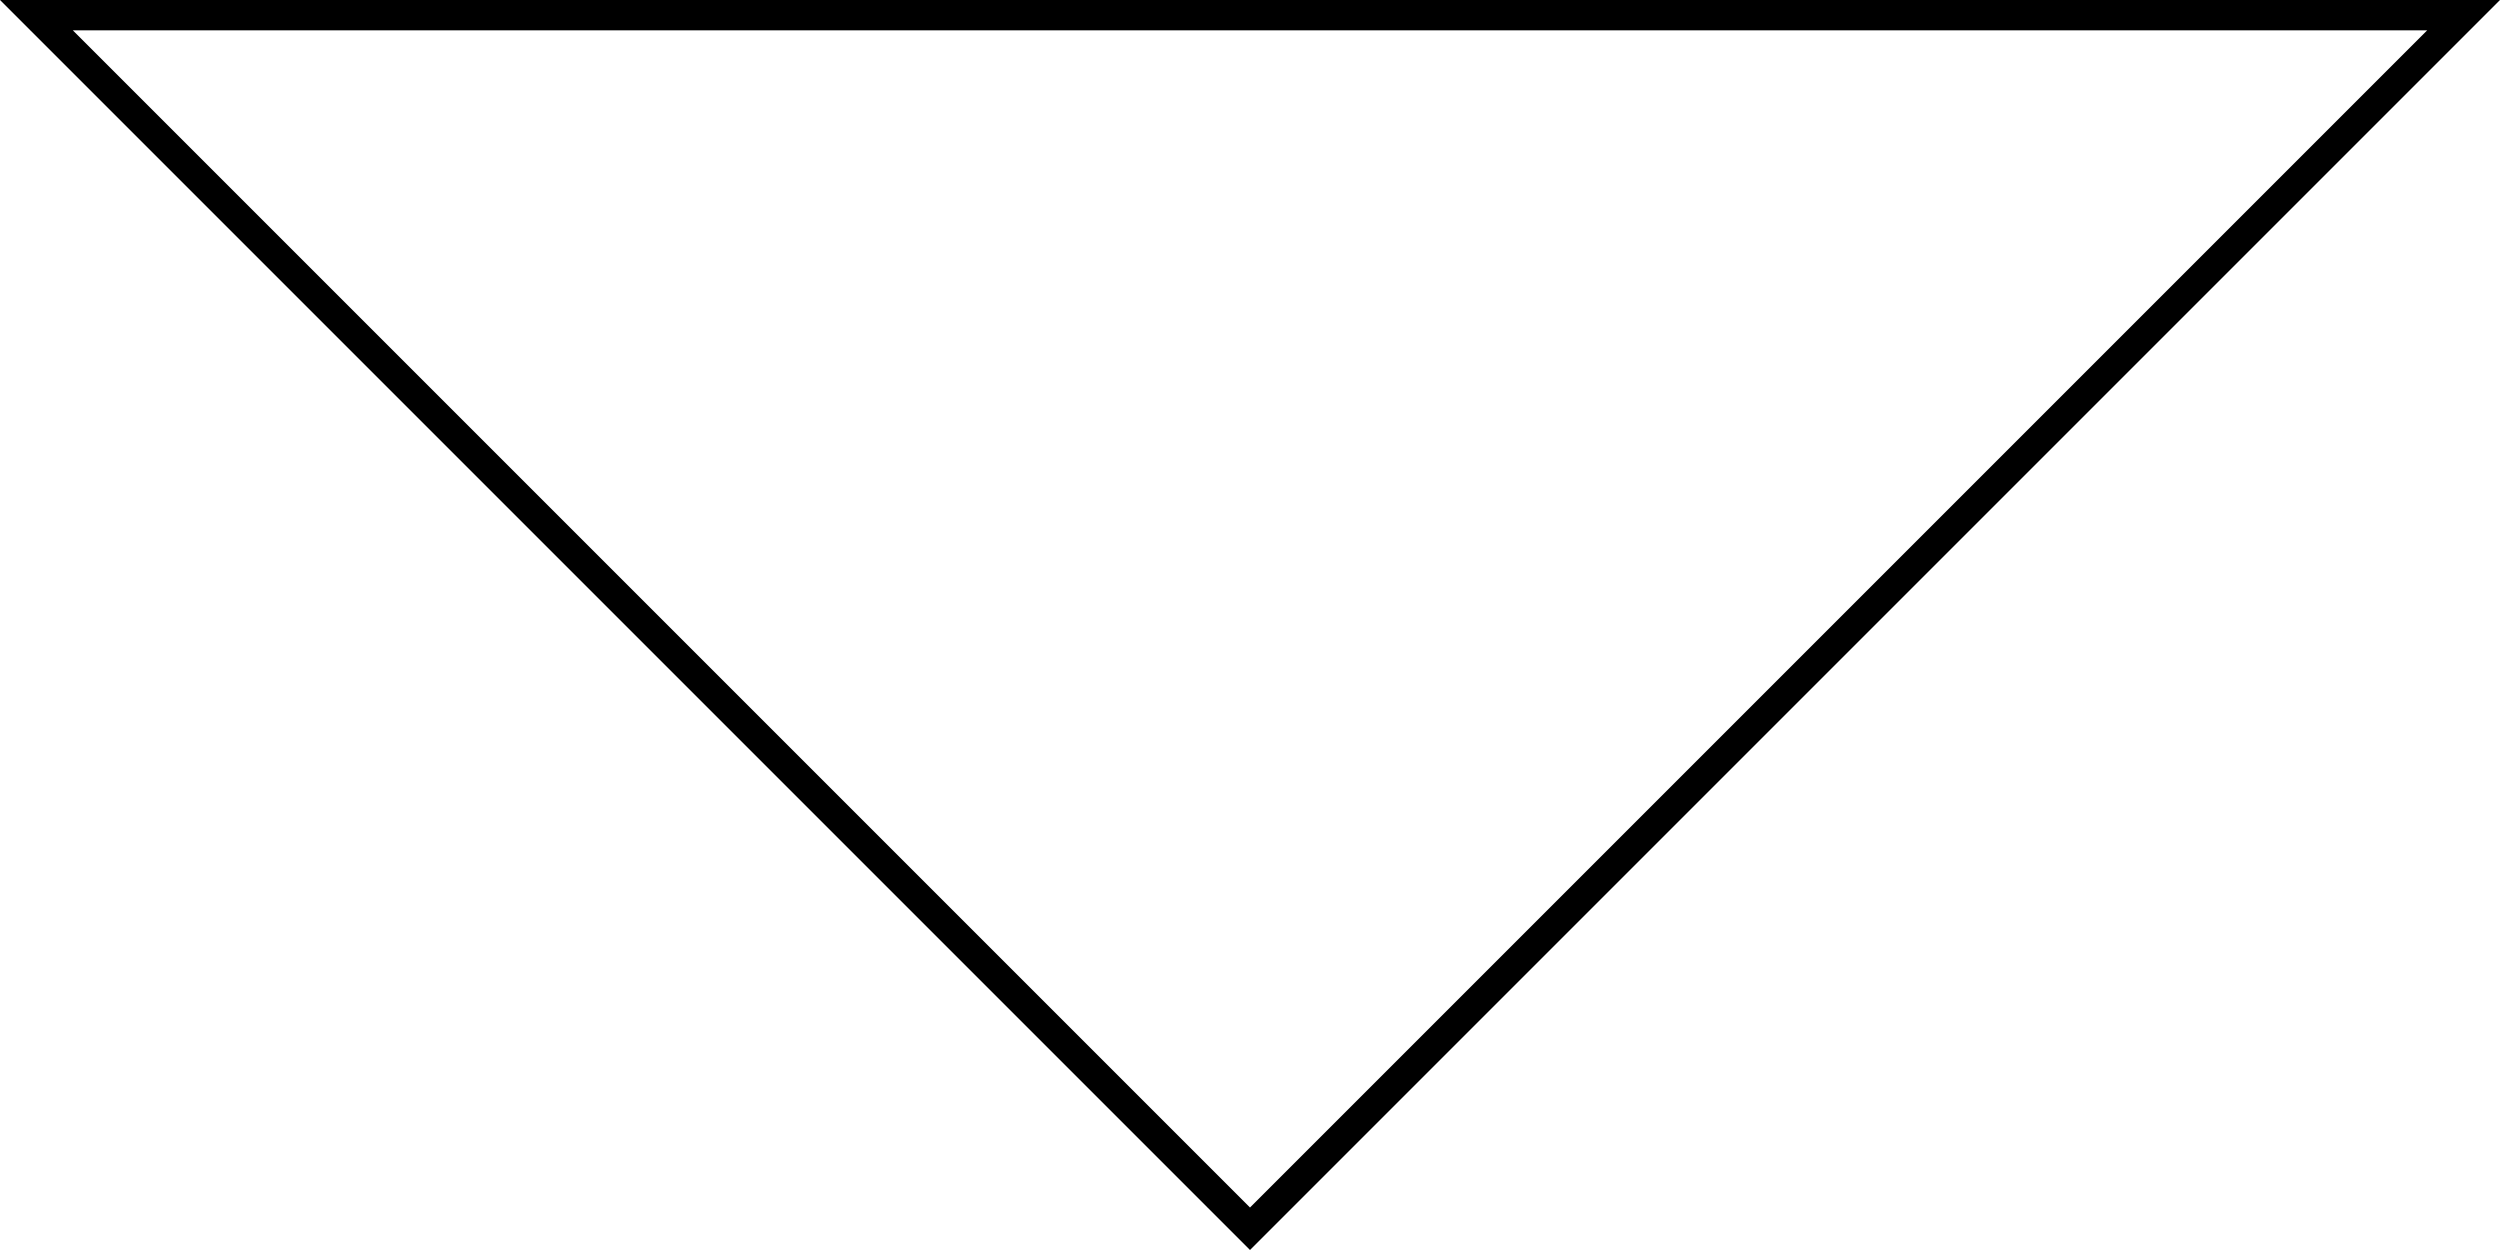 <?xml version="1.0" encoding="utf-8"?>
<!-- Generator: Adobe Illustrator 23.0.6, SVG Export Plug-In . SVG Version: 6.00 Build 0)  -->
<svg version="1.1" id="body-arrow" xmlns="http://www.w3.org/2000/svg" xmlns:xlink="http://www.w3.org/1999/xlink" x="0px" y="0px"
	 viewBox="0 0 82.4 41.2" style="enable-background:new 0 0 82.4 41.2;" xml:space="preserve">
<path d="M41.2,41.2L0,0h82.4L41.2,41.2z M2.4,1l38.8,38.8L80,1H2.4z"/>
</svg>
